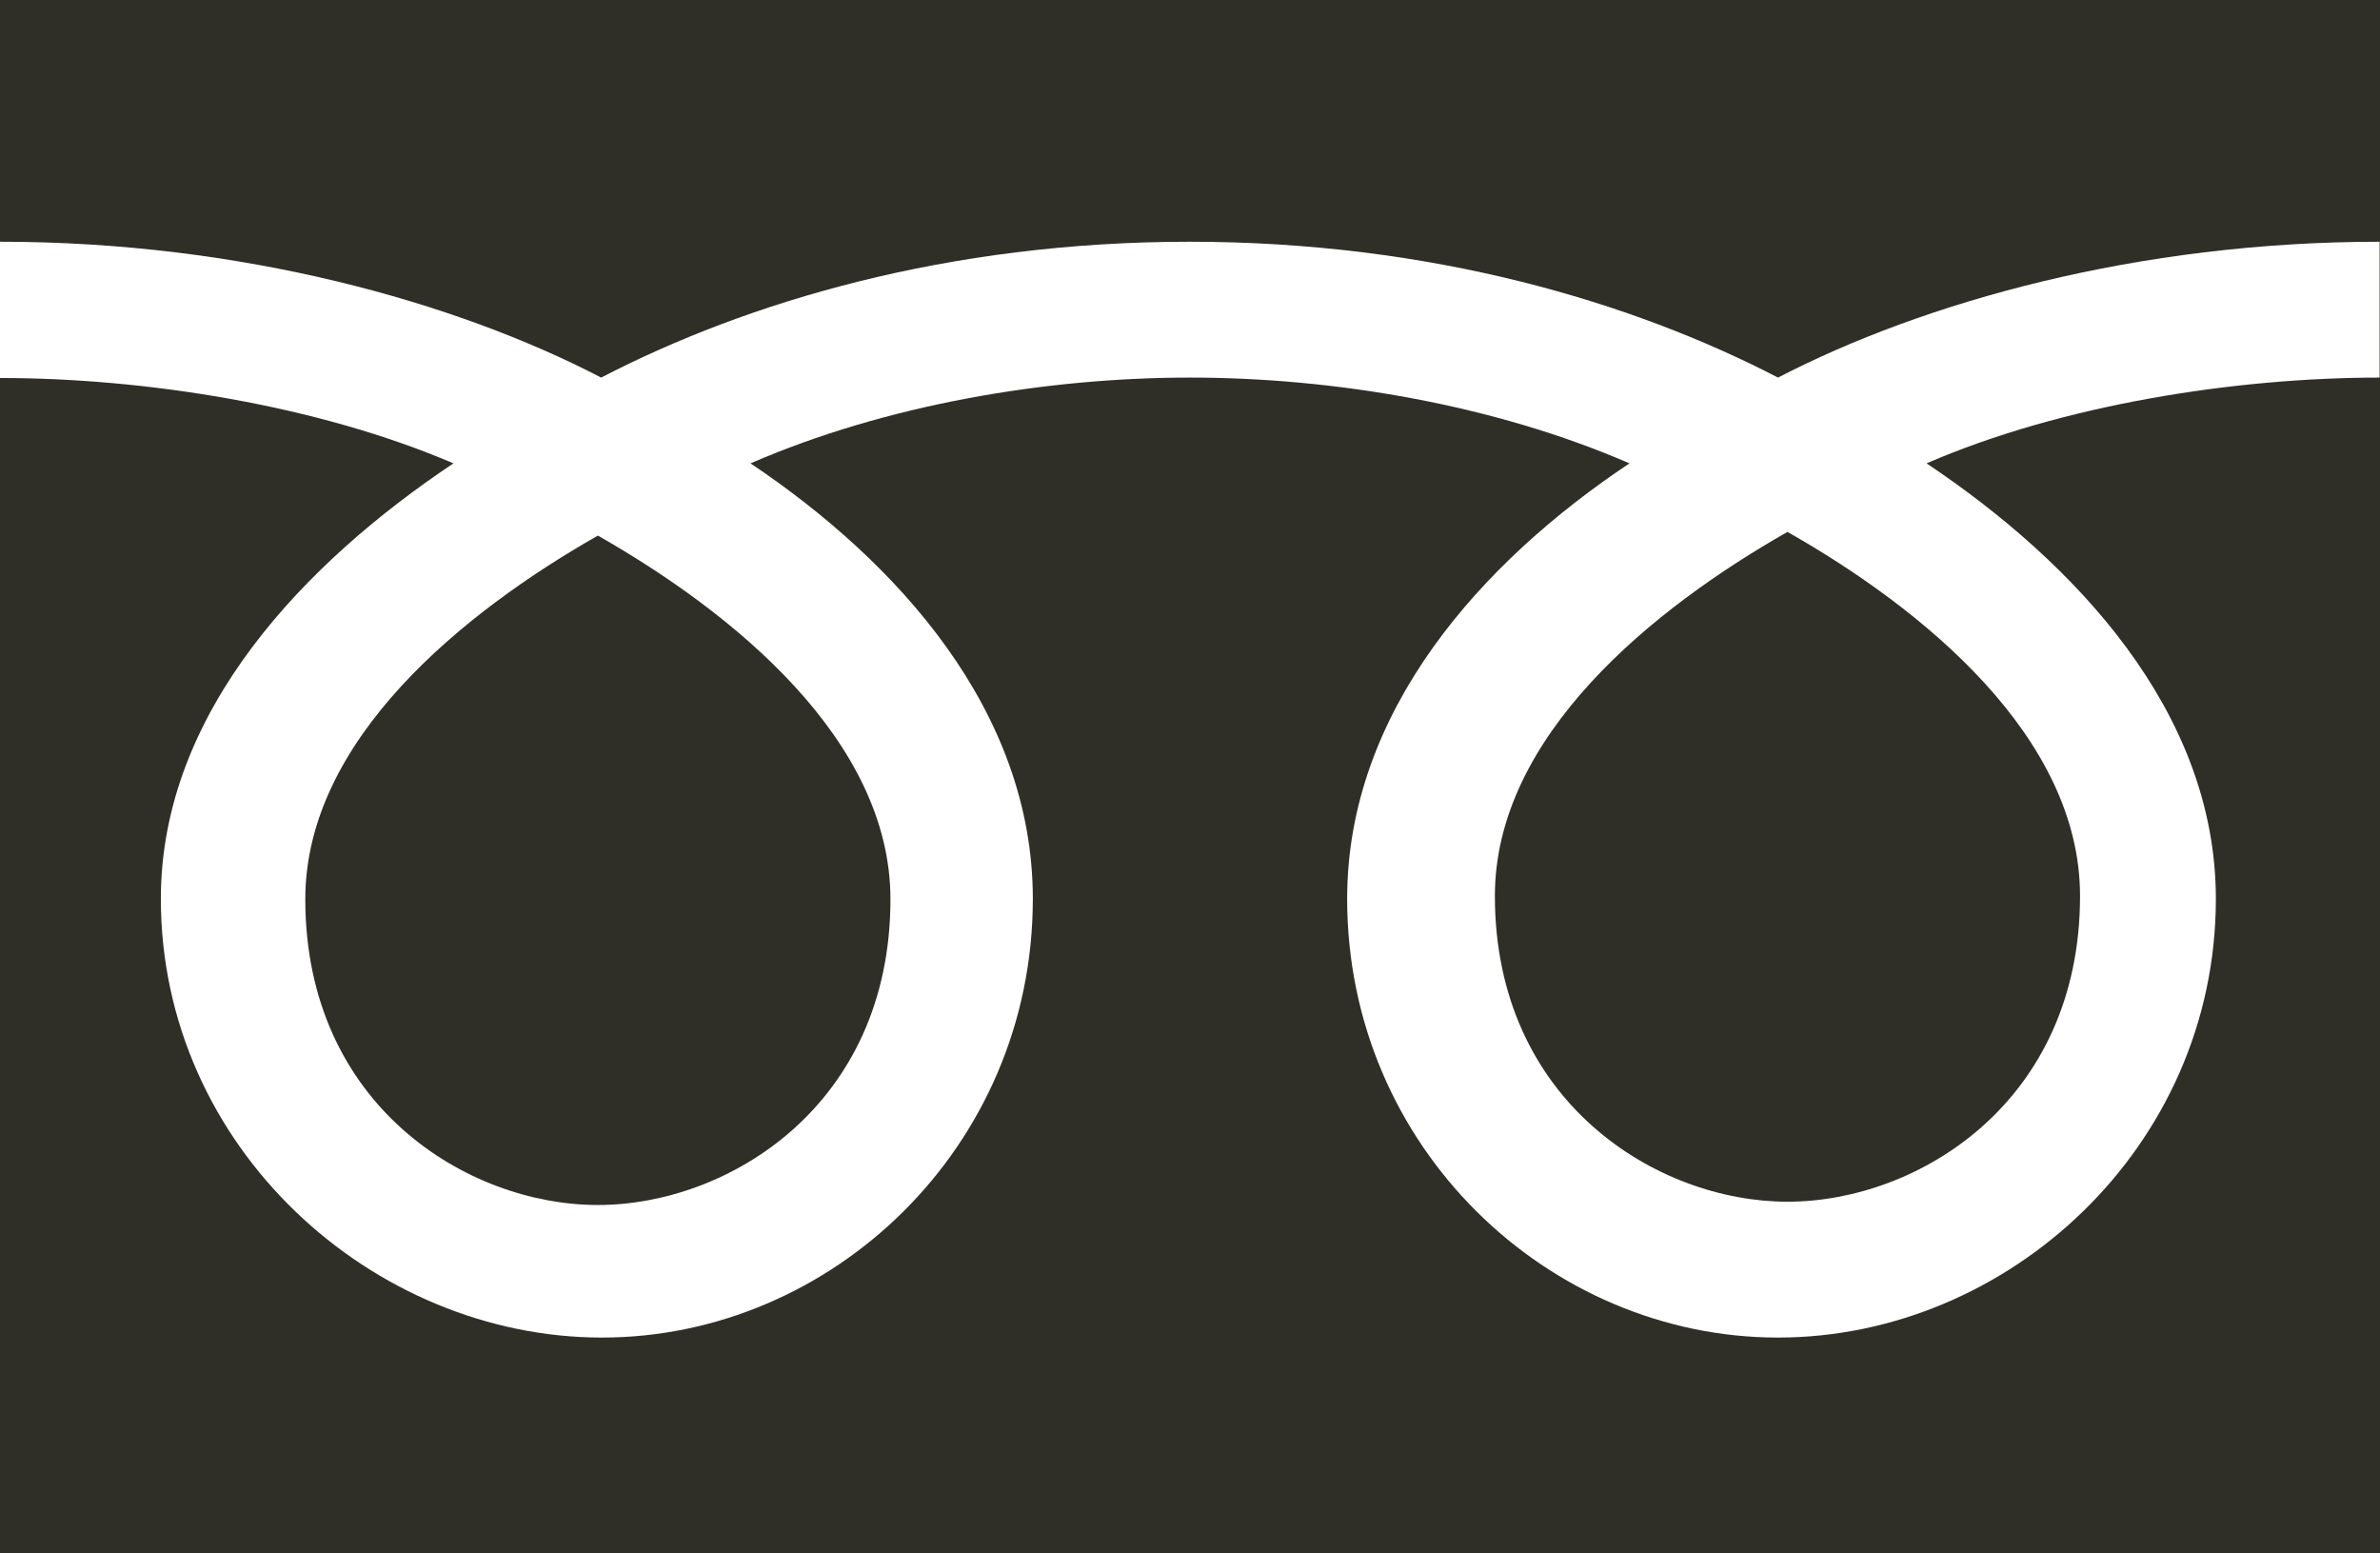 <?xml version="1.0" encoding="UTF-8"?><svg id="_レイヤー_2" xmlns="http://www.w3.org/2000/svg" viewBox="0 0 58 37.85"><defs><style>.cls-1{fill:#302f27;}</style></defs><g id="_レイヤー_1-2"><path class="cls-1" d="M7.44,21.91c0,5.02,3.95,7.45,7.13,7.45,3.18,0,7.13-2.43,7.13-7.45,0-3.89-3.86-7-7.13-8.86-3.27,1.86-7.13,4.97-7.13,8.86"/><path class="cls-1" d="M0,37.85h58s0-37.85,0-37.85H0s0,37.85,0,37.85ZM0,5.89c5.89,0,11.11,1.47,14.65,3.31,3.55-1.84,8.44-3.31,14.34-3.31,5.89,0,10.79,1.47,14.34,3.31,3.55-1.84,8.77-3.31,14.66-3.31v3.31c-3.48,0-7.72.65-11.04,2.09,3.59,2.4,7.05,6.03,7.05,10.61,0,6.06-5.08,10.69-10.67,10.69-5.59,0-10.5-4.63-10.5-10.69,0-4.58,3.29-8.22,6.88-10.61-3.32-1.44-7.23-2.09-10.71-2.09-3.48,0-7.39.65-10.71,2.09,3.58,2.4,6.88,6.03,6.88,10.61,0,6.06-4.91,10.69-10.5,10.69-5.59,0-10.75-4.63-10.75-10.69,0-4.58,3.55-8.22,7.13-10.61C7.71,9.86,3.49,9.21,0,9.21v-3.31Z"/><path class="cls-1" d="M36.43,21.83c0,5.01,3.95,7.45,7.13,7.45,3.18,0,7.13-2.43,7.13-7.45,0-3.89-3.85-7.01-7.13-8.87-3.27,1.86-7.13,4.97-7.13,8.87"/></g></svg>